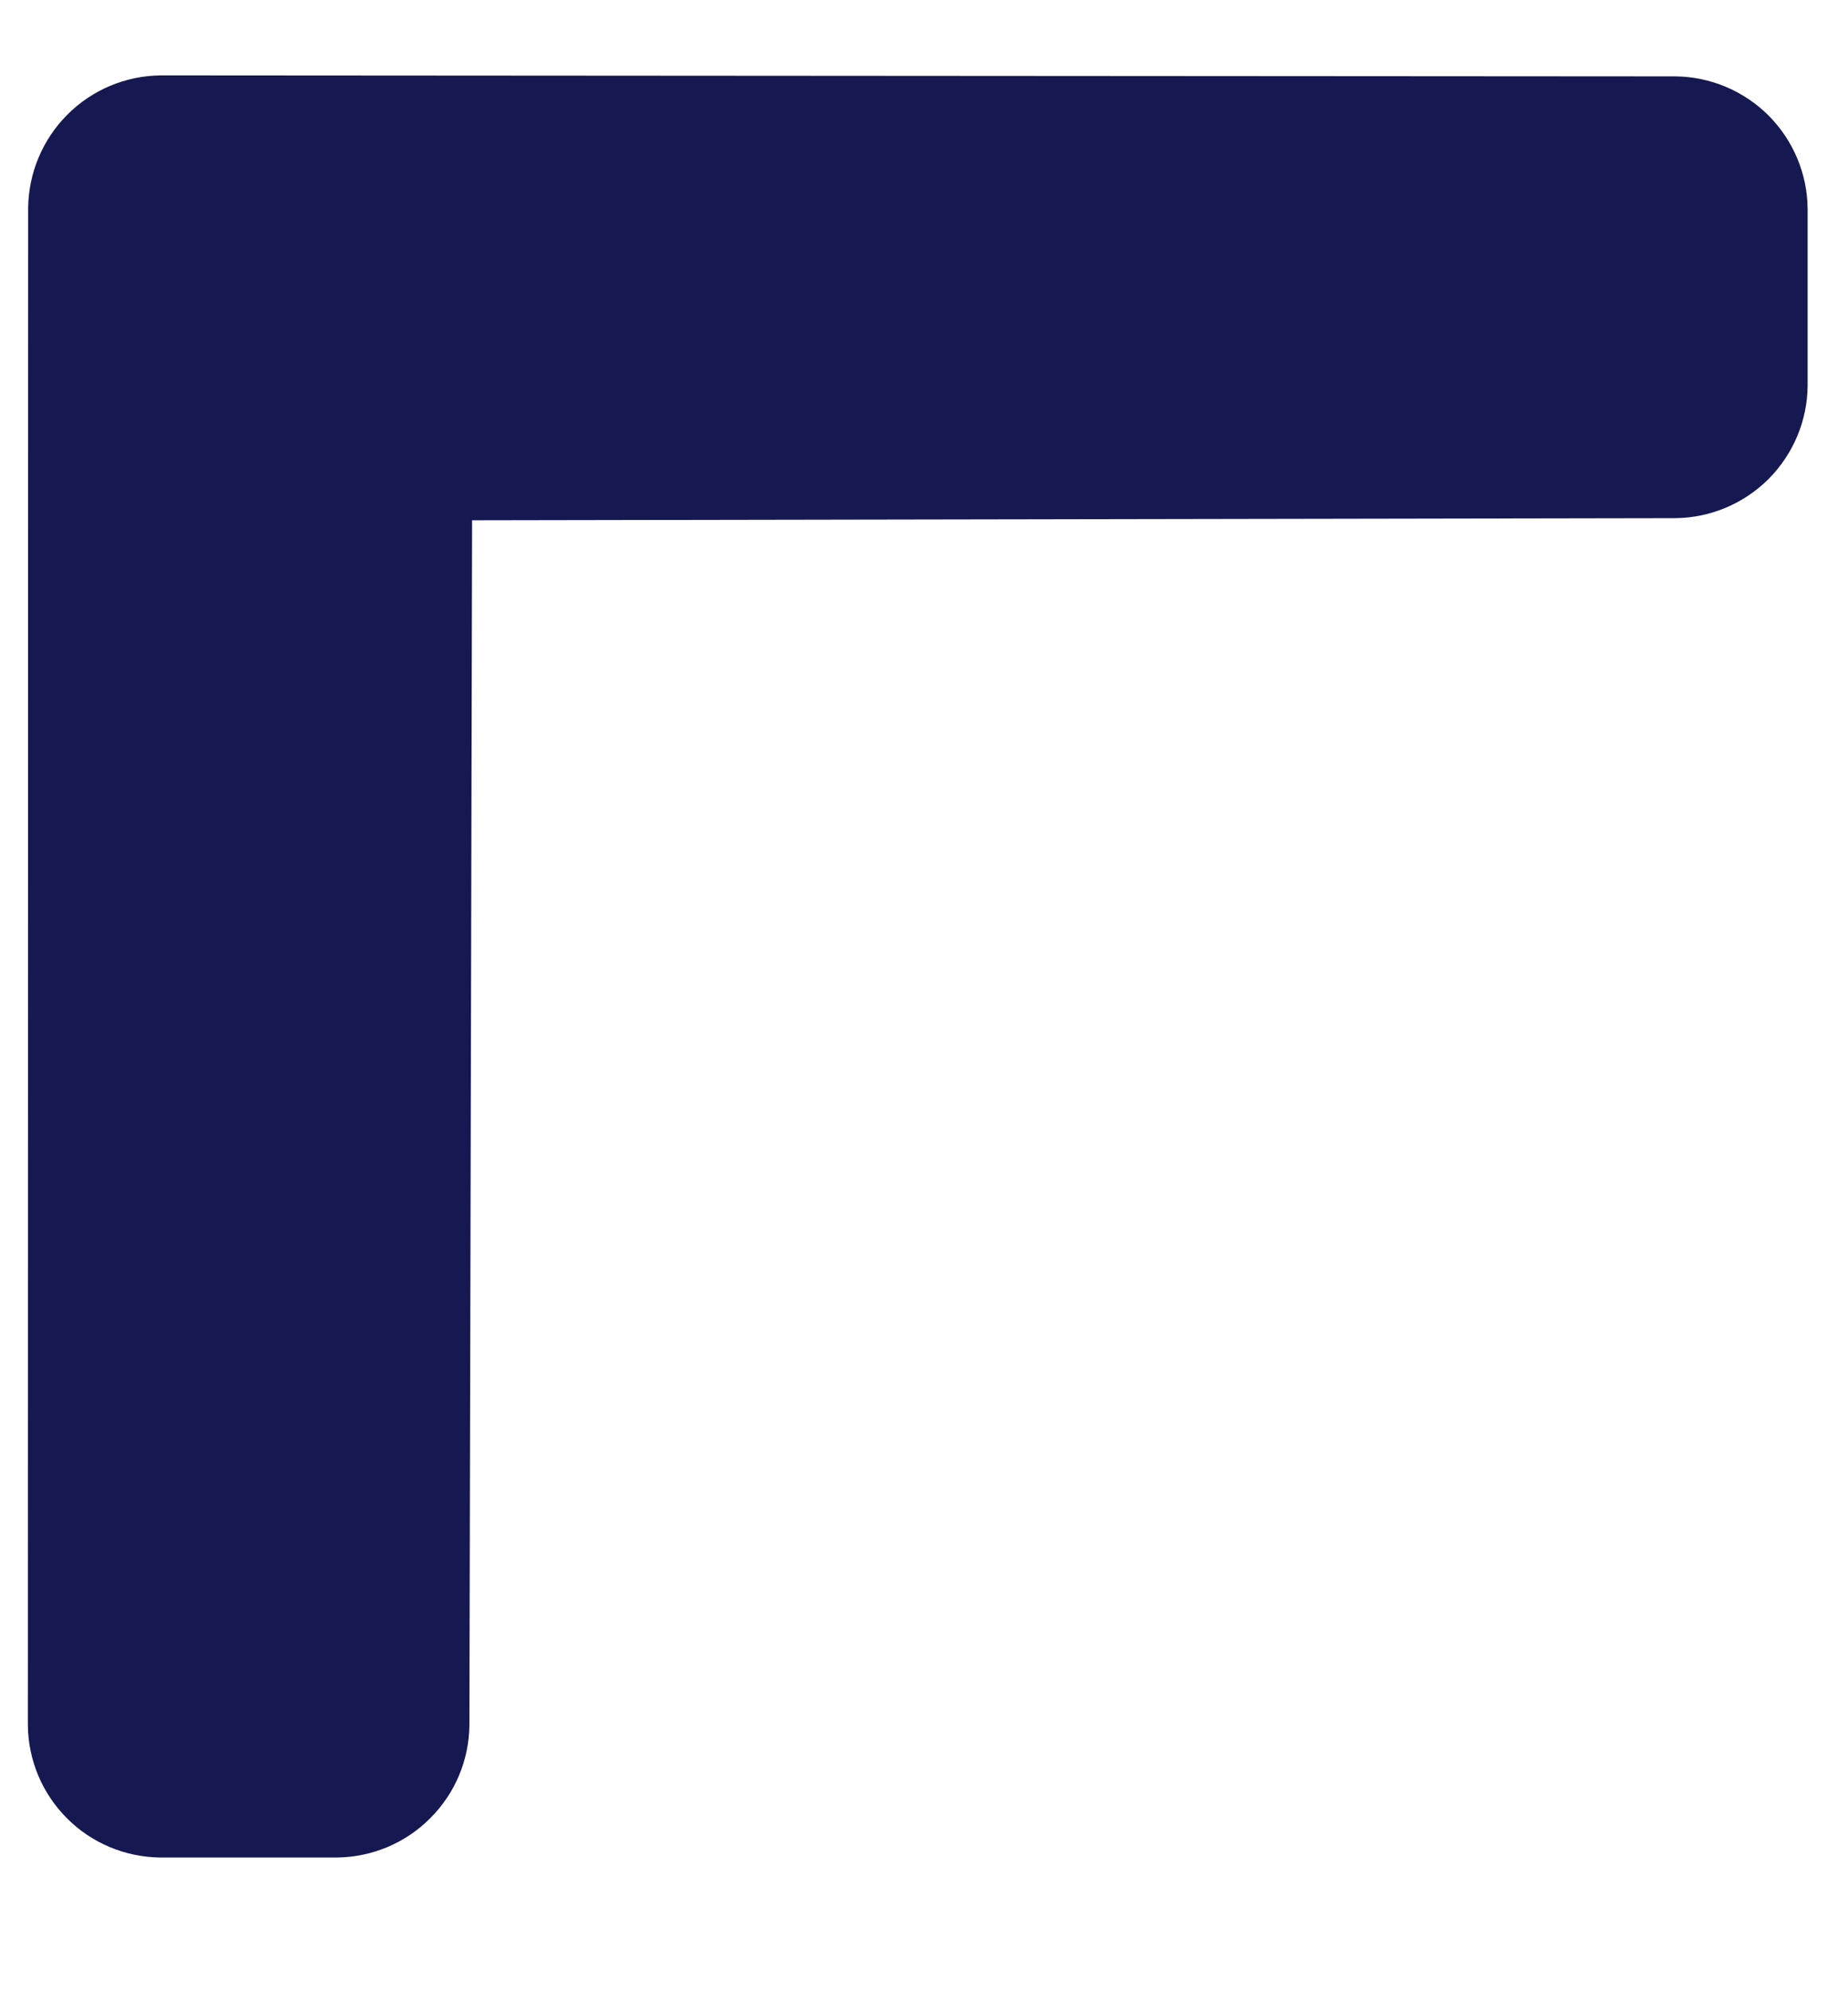 <svg width="13" height="14" viewBox="0 0 13 14" fill="none" xmlns="http://www.w3.org/2000/svg">
<path d="M1.13 0.53L11.784 0.537C12.031 0.539 12.266 0.638 12.441 0.812C12.615 0.987 12.714 1.222 12.716 1.468L12.716 2.712C12.714 2.958 12.615 3.193 12.441 3.368C12.266 3.542 12.031 3.641 11.784 3.643L3.321 3.658L3.302 12.128C3.3 12.375 3.201 12.61 3.026 12.784C2.852 12.959 2.617 13.057 2.37 13.06L1.127 13.06C0.881 13.057 0.645 12.959 0.471 12.784C0.297 12.61 0.198 12.375 0.196 12.128L0.198 1.462C0.201 1.215 0.3 0.98 0.474 0.806C0.648 0.631 0.884 0.533 1.13 0.53Z" fill="#161851"/>
</svg>

